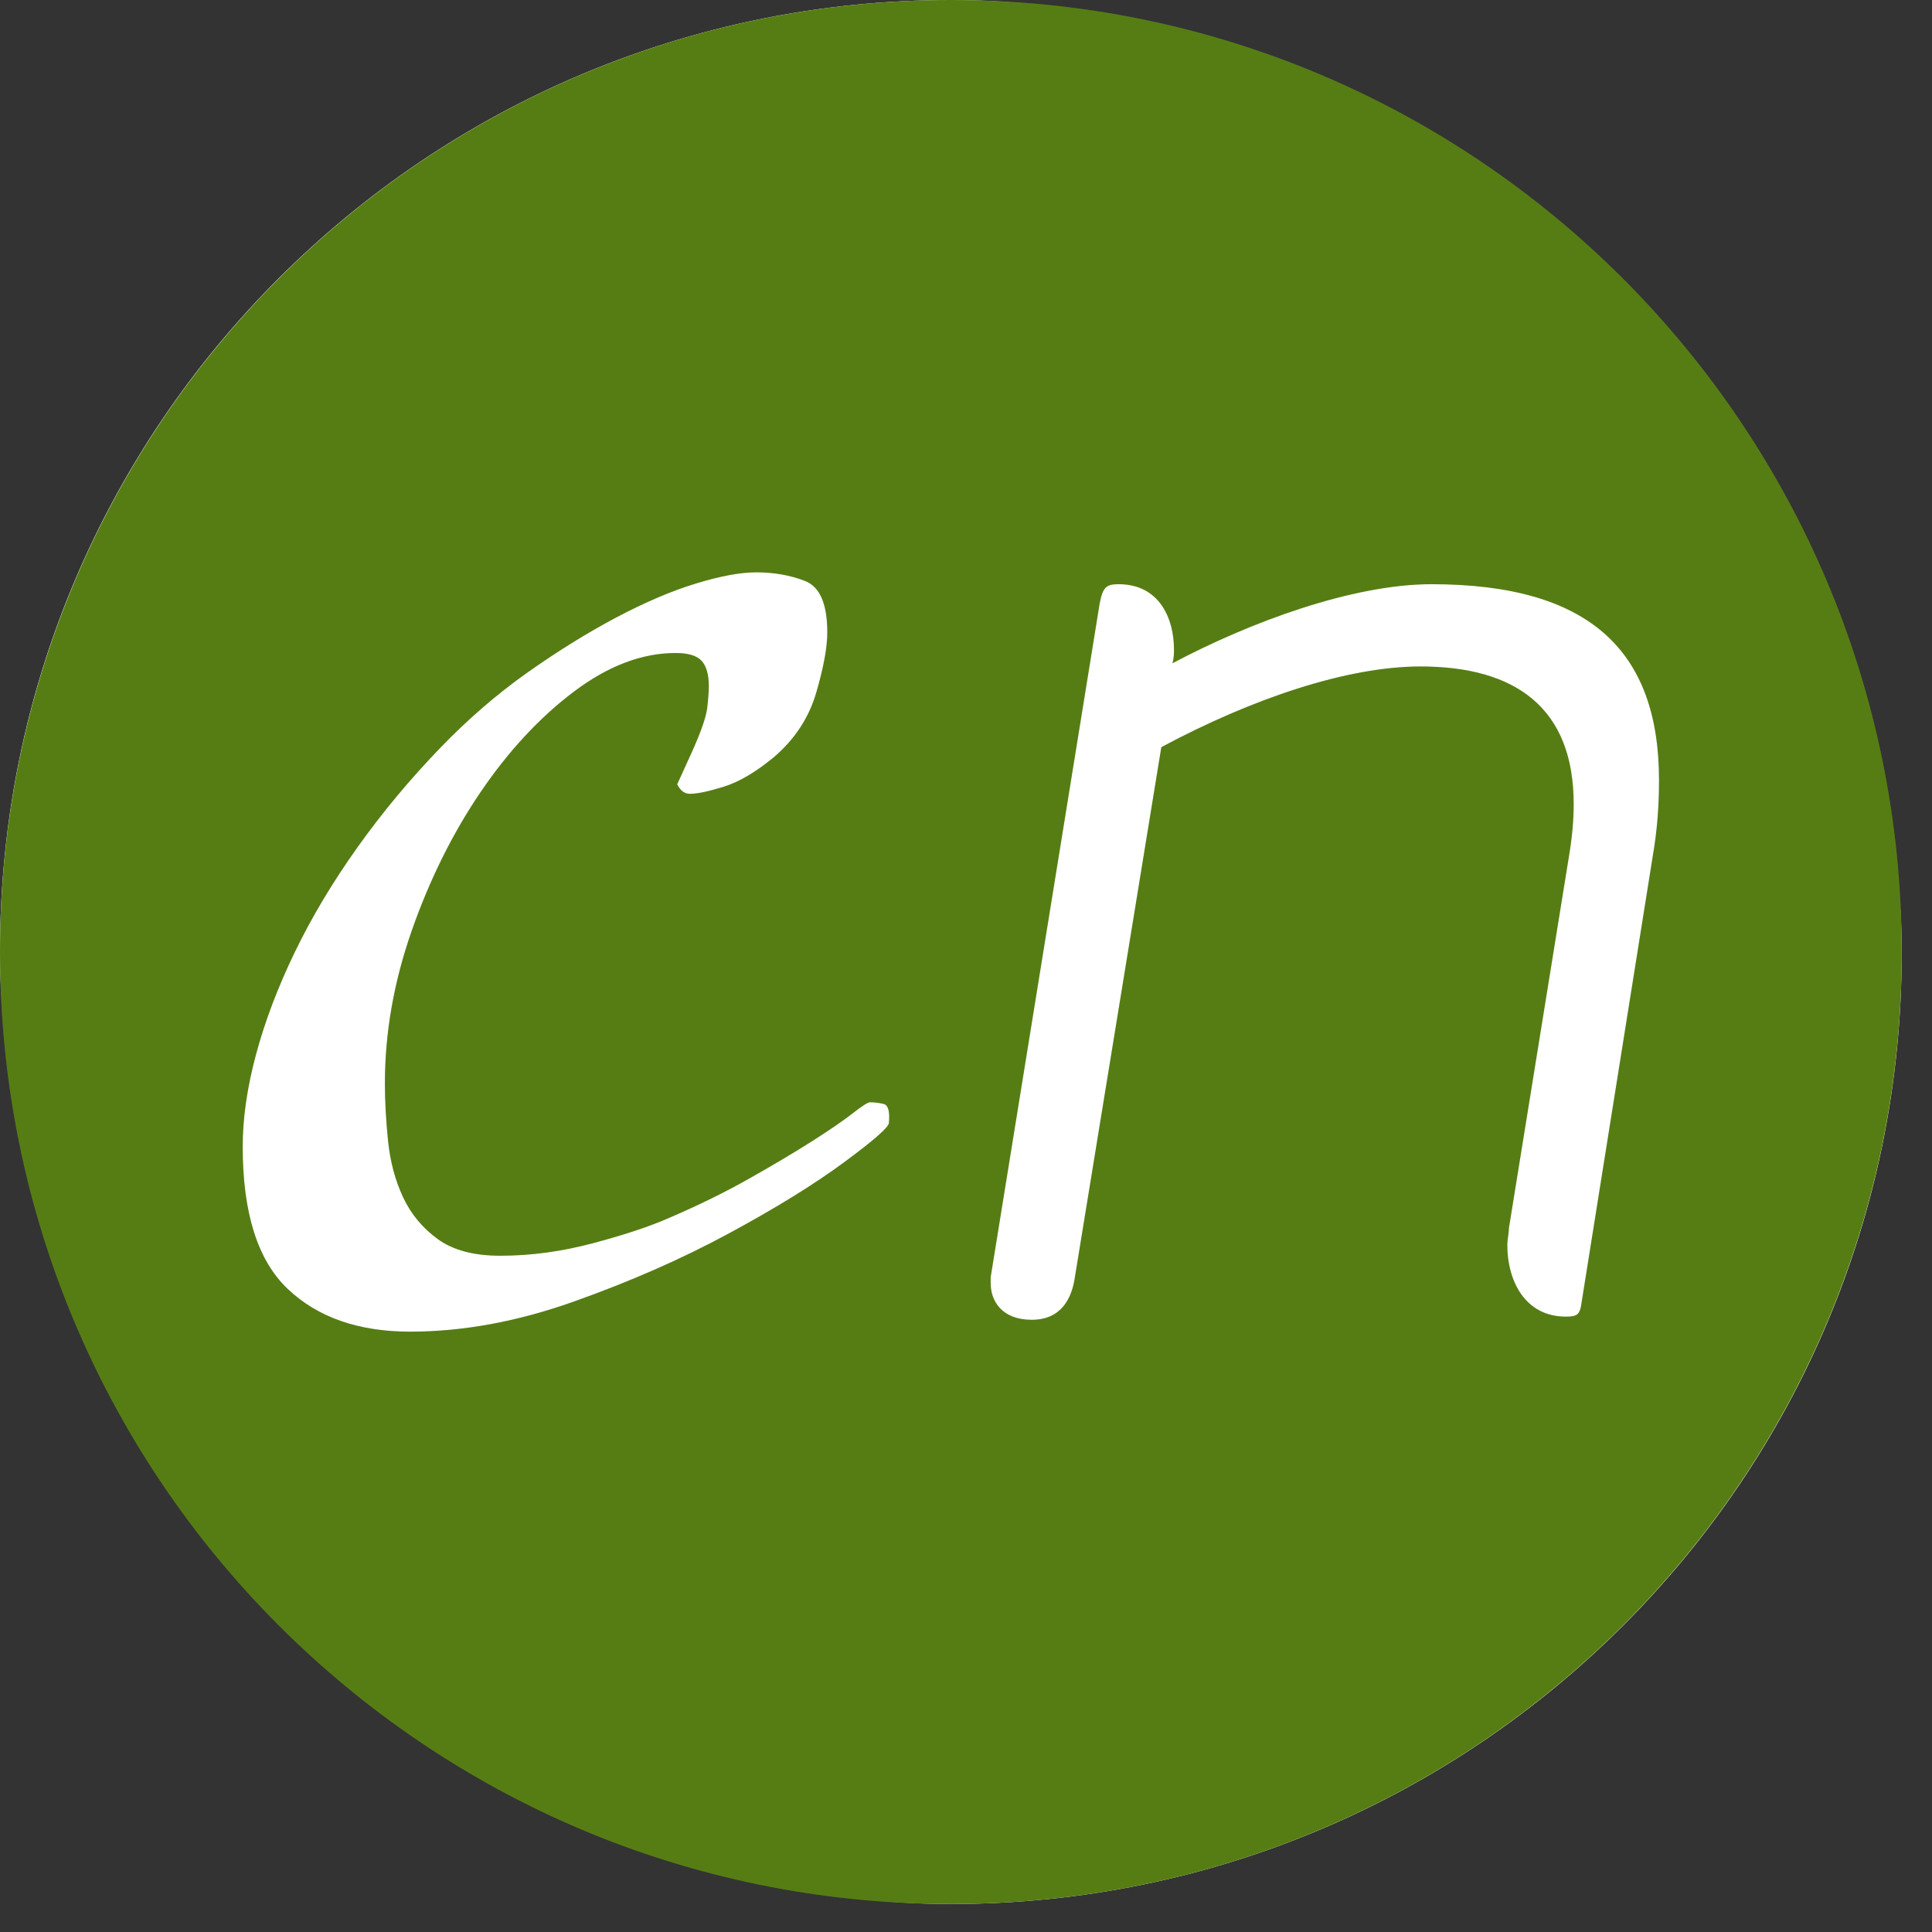 <?xml version="1.0" encoding="UTF-8"?> <svg xmlns="http://www.w3.org/2000/svg" width="58" height="58" viewBox="0 0 58 58" fill="none"><rect x="0" y="0" width="58" height="58" fill="#333333" stroke="none"/><rect width="57.091" height="57.16" rx="28.546" fill="white"></rect><path fill-rule="evenodd" clip-rule="evenodd" d="M28.546 0C44.31 0 57.091 12.796 57.091 28.58C57.091 44.364 44.31 57.16 28.546 57.16C12.78 57.16 0 44.364 0 28.58C0 12.796 12.78 0 28.546 0ZM26.686 33.709C26.686 33.836 26.236 34.231 25.335 34.896C24.433 35.561 23.279 36.273 21.872 37.033C20.465 37.794 18.915 38.474 17.224 39.075C15.531 39.677 13.895 39.977 12.314 39.977C10.765 39.977 9.539 39.55 8.638 38.695C7.737 37.841 7.286 36.416 7.286 34.422C7.286 33.566 7.42 32.64 7.689 31.643C7.958 30.646 8.346 29.624 8.852 28.58C9.357 27.535 9.982 26.49 10.725 25.446C11.468 24.401 12.298 23.404 13.215 22.453C14.038 21.599 14.907 20.847 15.824 20.197C16.741 19.549 17.635 18.995 18.504 18.535C19.373 18.076 20.173 17.736 20.9 17.515C21.627 17.293 22.227 17.182 22.702 17.182C23.24 17.182 23.73 17.269 24.173 17.443C24.615 17.618 24.836 18.132 24.836 18.987C24.836 19.43 24.726 20.032 24.505 20.791C24.283 21.551 23.856 22.2 23.224 22.738C22.686 23.182 22.188 23.474 21.73 23.617C21.271 23.76 20.931 23.831 20.71 23.831C20.552 23.831 20.425 23.736 20.33 23.546L20.805 22.501C21.058 21.931 21.2 21.511 21.232 21.243C21.263 20.973 21.279 20.76 21.279 20.601C21.279 20.253 21.208 20 21.065 19.841C20.924 19.683 20.662 19.604 20.282 19.604C19.271 19.604 18.251 19.992 17.224 20.767C16.196 21.543 15.263 22.549 14.424 23.784C13.587 25.018 12.899 26.404 12.361 27.939C11.824 29.474 11.555 31.002 11.555 32.521C11.555 33.06 11.587 33.638 11.65 34.255C11.714 34.873 11.864 35.435 12.1 35.941C12.337 36.447 12.686 36.867 13.144 37.2C13.603 37.532 14.227 37.698 15.018 37.698C15.934 37.698 16.867 37.572 17.816 37.318C18.765 37.065 19.524 36.812 20.093 36.559C20.979 36.179 21.785 35.783 22.512 35.37C23.24 34.959 23.864 34.587 24.386 34.255C24.908 33.923 25.311 33.646 25.596 33.424C25.88 33.202 26.054 33.091 26.117 33.091C26.244 33.091 26.378 33.107 26.52 33.139C26.663 33.17 26.718 33.361 26.686 33.709ZM34.864 22.43C37.615 20.957 40.461 20.008 42.643 20.008C45.489 20.008 47.243 21.243 47.243 24.139C47.243 24.615 47.197 25.137 47.101 25.707L45.299 36.867C45.299 37.009 45.251 37.2 45.251 37.389C45.251 38.434 45.773 39.526 47.006 39.526C47.338 39.526 47.433 39.479 47.481 39.099L49.616 25.707C49.757 24.899 49.805 24.139 49.805 23.426C49.805 19.533 47.718 17.538 42.975 17.538C40.603 17.538 37.52 18.678 35.196 19.913C35.243 19.77 35.243 19.628 35.243 19.485C35.243 18.583 34.816 17.538 33.583 17.538C33.203 17.538 33.109 17.633 33.014 18.108L29.741 38.339V38.529C29.741 39.052 30.073 39.621 30.974 39.621C31.875 39.621 32.16 38.957 32.254 38.434L34.864 22.43Z" fill="#6C9C19"></path><path fill-rule="evenodd" clip-rule="evenodd" d="M28.546 0C44.31 0 57.091 12.796 57.091 28.58C57.091 44.364 44.31 57.16 28.546 57.16C12.78 57.16 0 44.364 0 28.58C0 12.796 12.78 0 28.546 0ZM26.686 33.709C26.686 33.836 26.236 34.231 25.335 34.896C24.433 35.561 23.279 36.273 21.872 37.033C20.465 37.794 18.915 38.474 17.224 39.075C15.531 39.677 13.895 39.977 12.314 39.977C10.765 39.977 9.539 39.55 8.638 38.695C7.737 37.841 7.286 36.416 7.286 34.422C7.286 33.566 7.42 32.64 7.689 31.643C7.958 30.646 8.346 29.624 8.852 28.58C9.357 27.535 9.982 26.49 10.725 25.446C11.468 24.401 12.298 23.404 13.215 22.453C14.038 21.599 14.907 20.847 15.824 20.197C16.741 19.549 17.635 18.995 18.504 18.535C19.373 18.076 20.173 17.736 20.9 17.515C21.627 17.293 22.227 17.182 22.702 17.182C23.24 17.182 23.73 17.269 24.173 17.443C24.615 17.618 24.836 18.132 24.836 18.987C24.836 19.43 24.726 20.032 24.505 20.791C24.283 21.551 23.856 22.2 23.224 22.738C22.686 23.182 22.188 23.474 21.73 23.617C21.271 23.76 20.931 23.831 20.71 23.831C20.552 23.831 20.425 23.736 20.33 23.546L20.805 22.501C21.058 21.931 21.2 21.511 21.232 21.243C21.263 20.973 21.279 20.76 21.279 20.601C21.279 20.253 21.208 20 21.065 19.841C20.924 19.683 20.662 19.604 20.282 19.604C19.271 19.604 18.251 19.992 17.224 20.767C16.196 21.543 15.263 22.549 14.424 23.784C13.587 25.018 12.899 26.404 12.361 27.939C11.824 29.474 11.555 31.002 11.555 32.521C11.555 33.06 11.587 33.638 11.65 34.255C11.714 34.873 11.864 35.435 12.1 35.941C12.337 36.447 12.686 36.867 13.144 37.2C13.603 37.532 14.227 37.698 15.018 37.698C15.934 37.698 16.867 37.572 17.816 37.318C18.765 37.065 19.524 36.812 20.093 36.559C20.979 36.179 21.785 35.783 22.512 35.37C23.24 34.959 23.864 34.587 24.386 34.255C24.908 33.923 25.311 33.646 25.596 33.424C25.88 33.202 26.054 33.091 26.117 33.091C26.244 33.091 26.378 33.107 26.52 33.139C26.663 33.17 26.718 33.361 26.686 33.709ZM34.864 22.43C37.615 20.957 40.461 20.008 42.643 20.008C45.489 20.008 47.243 21.243 47.243 24.139C47.243 24.615 47.197 25.137 47.101 25.707L45.299 36.867C45.299 37.009 45.251 37.2 45.251 37.389C45.251 38.434 45.773 39.526 47.006 39.526C47.338 39.526 47.433 39.479 47.481 39.099L49.616 25.707C49.757 24.899 49.805 24.139 49.805 23.426C49.805 19.533 47.718 17.538 42.975 17.538C40.603 17.538 37.52 18.678 35.196 19.913C35.243 19.77 35.243 19.628 35.243 19.485C35.243 18.583 34.816 17.538 33.583 17.538C33.203 17.538 33.109 17.633 33.014 18.108L29.741 38.339V38.529C29.741 39.052 30.073 39.621 30.974 39.621C31.875 39.621 32.16 38.957 32.254 38.434L34.864 22.43Z" fill="black" fill-opacity="0.2"></path></svg> 